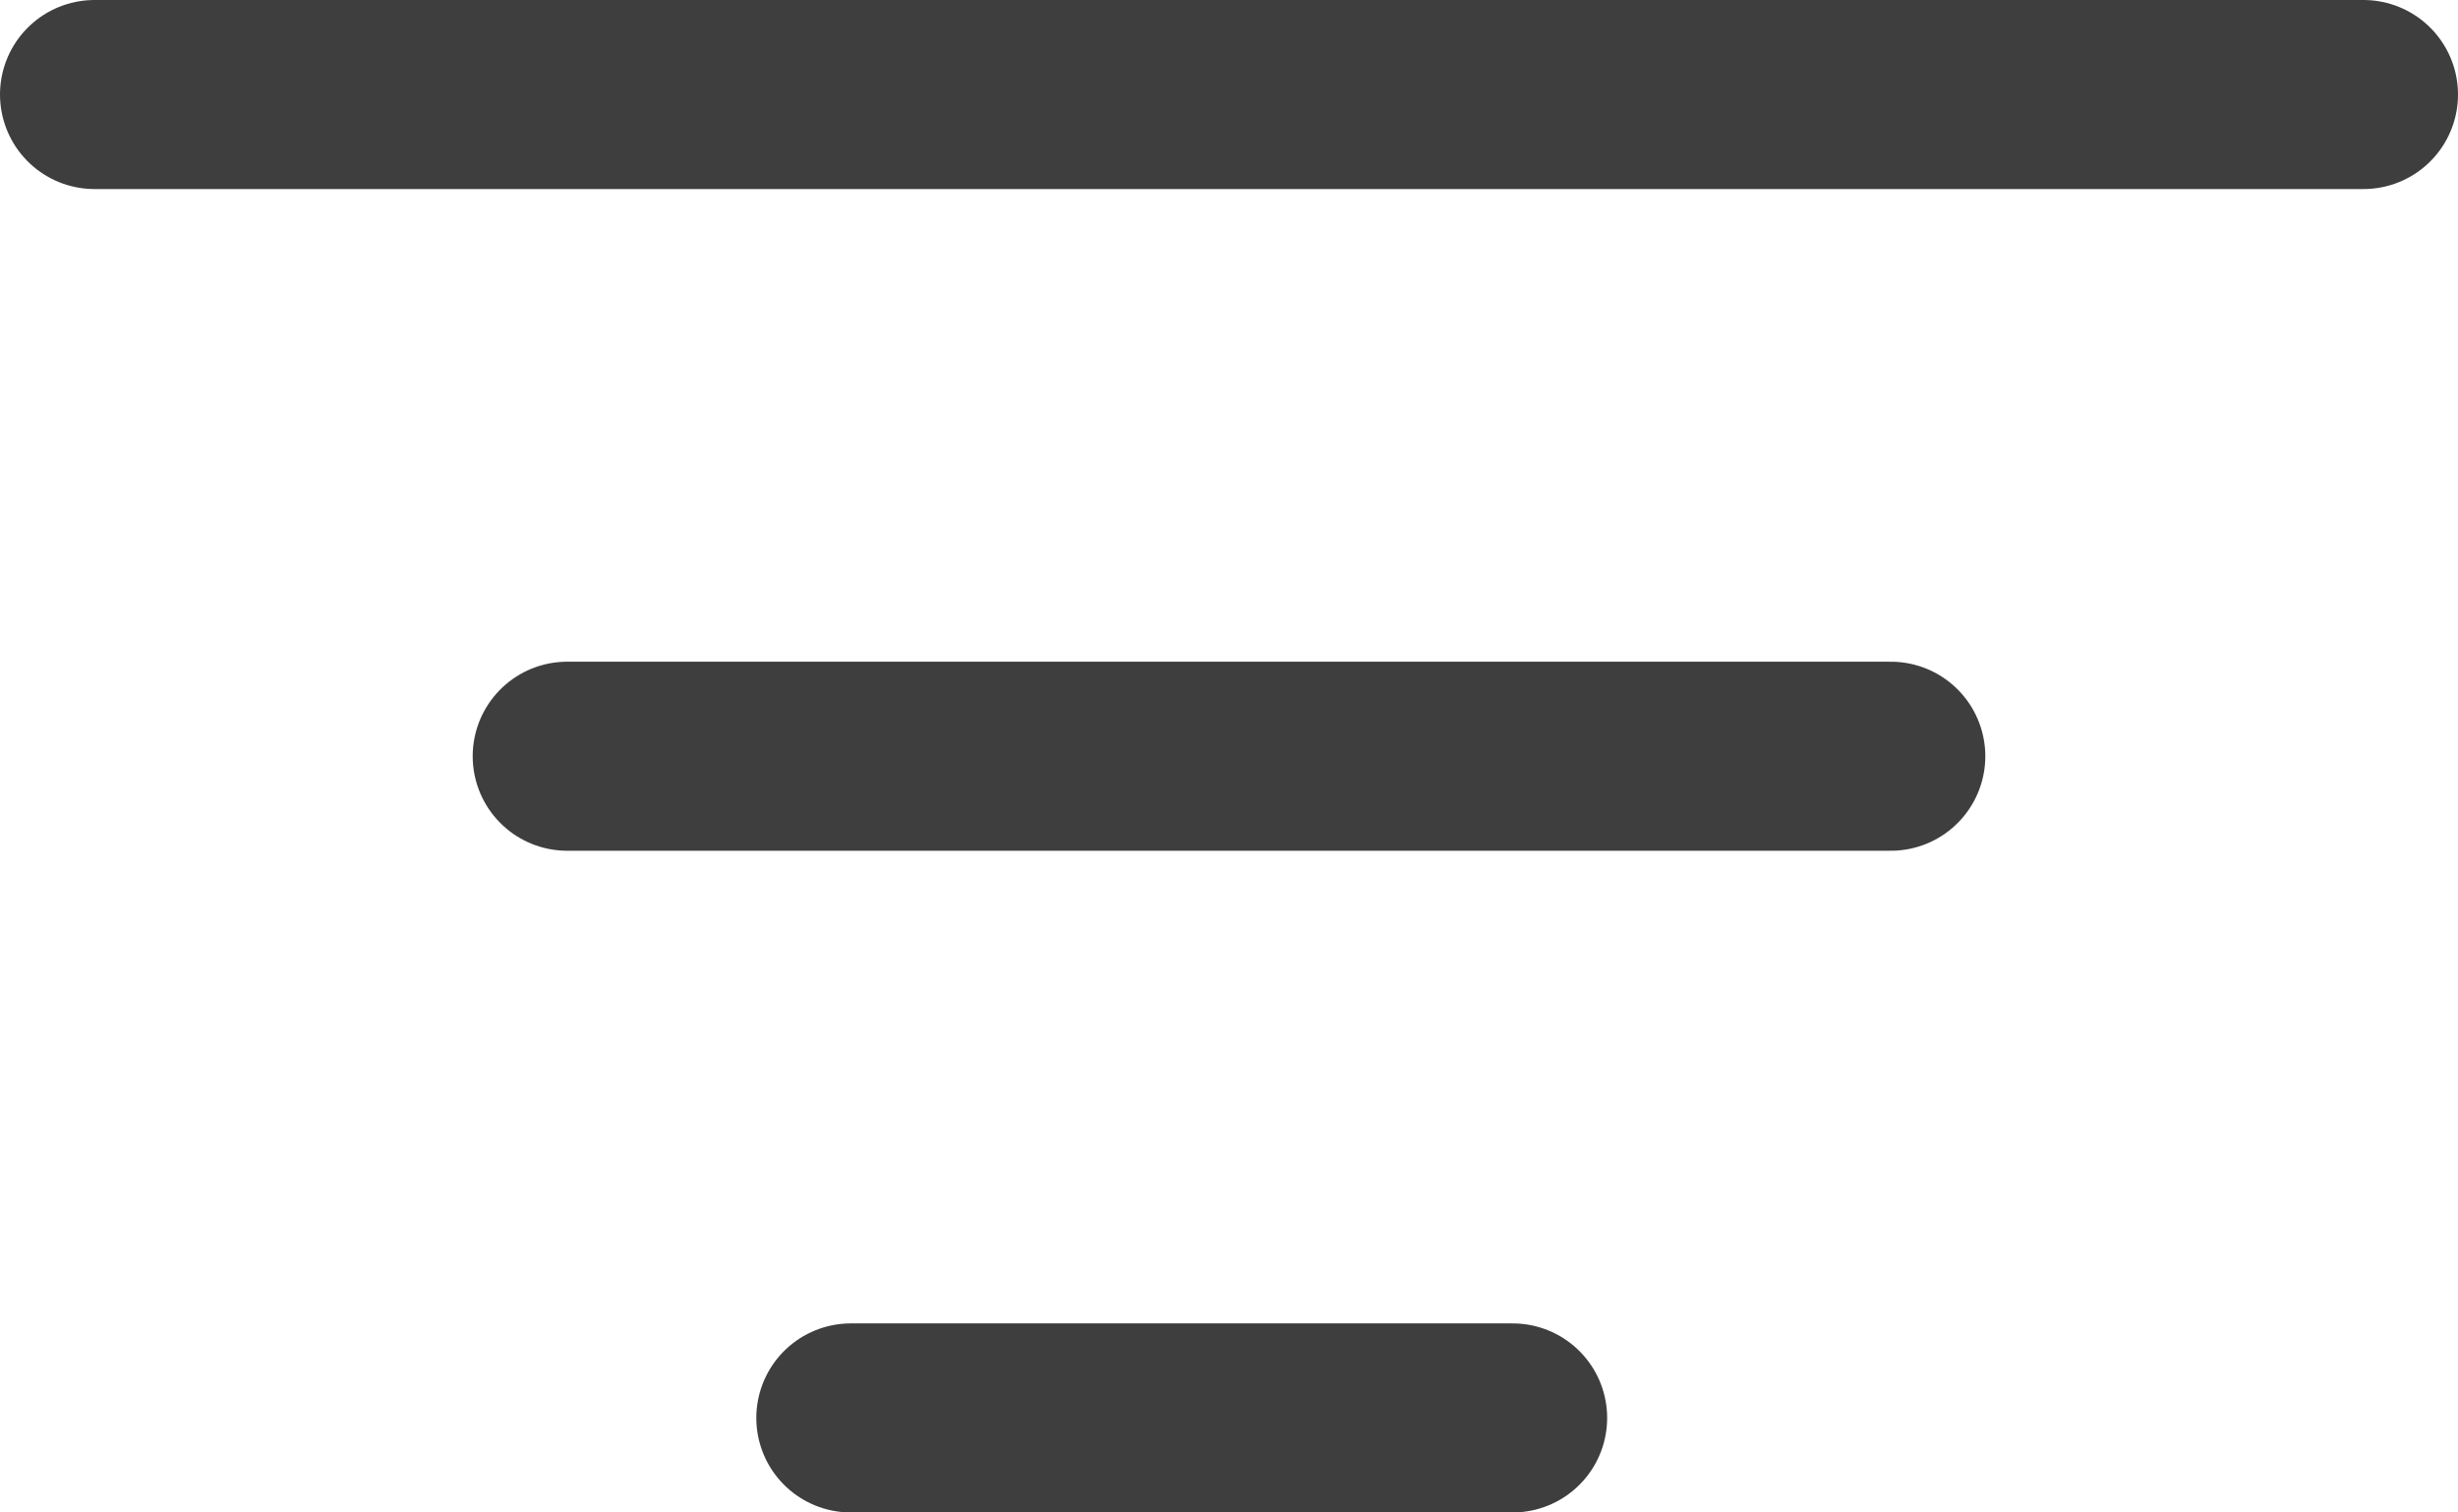 <?xml version="1.0" encoding="UTF-8"?> <svg xmlns="http://www.w3.org/2000/svg" width="26" height="16" viewBox="0 0 26 16" fill="none"><path d="M1 1H25" stroke="#3E3E3E" stroke-width="2" stroke-linecap="round"></path><path d="M6 8H20" stroke="#3E3E3E" stroke-width="2" stroke-linecap="round"></path><path d="M9 15H16" stroke="#3E3E3E" stroke-width="2" stroke-linecap="round"></path></svg> 